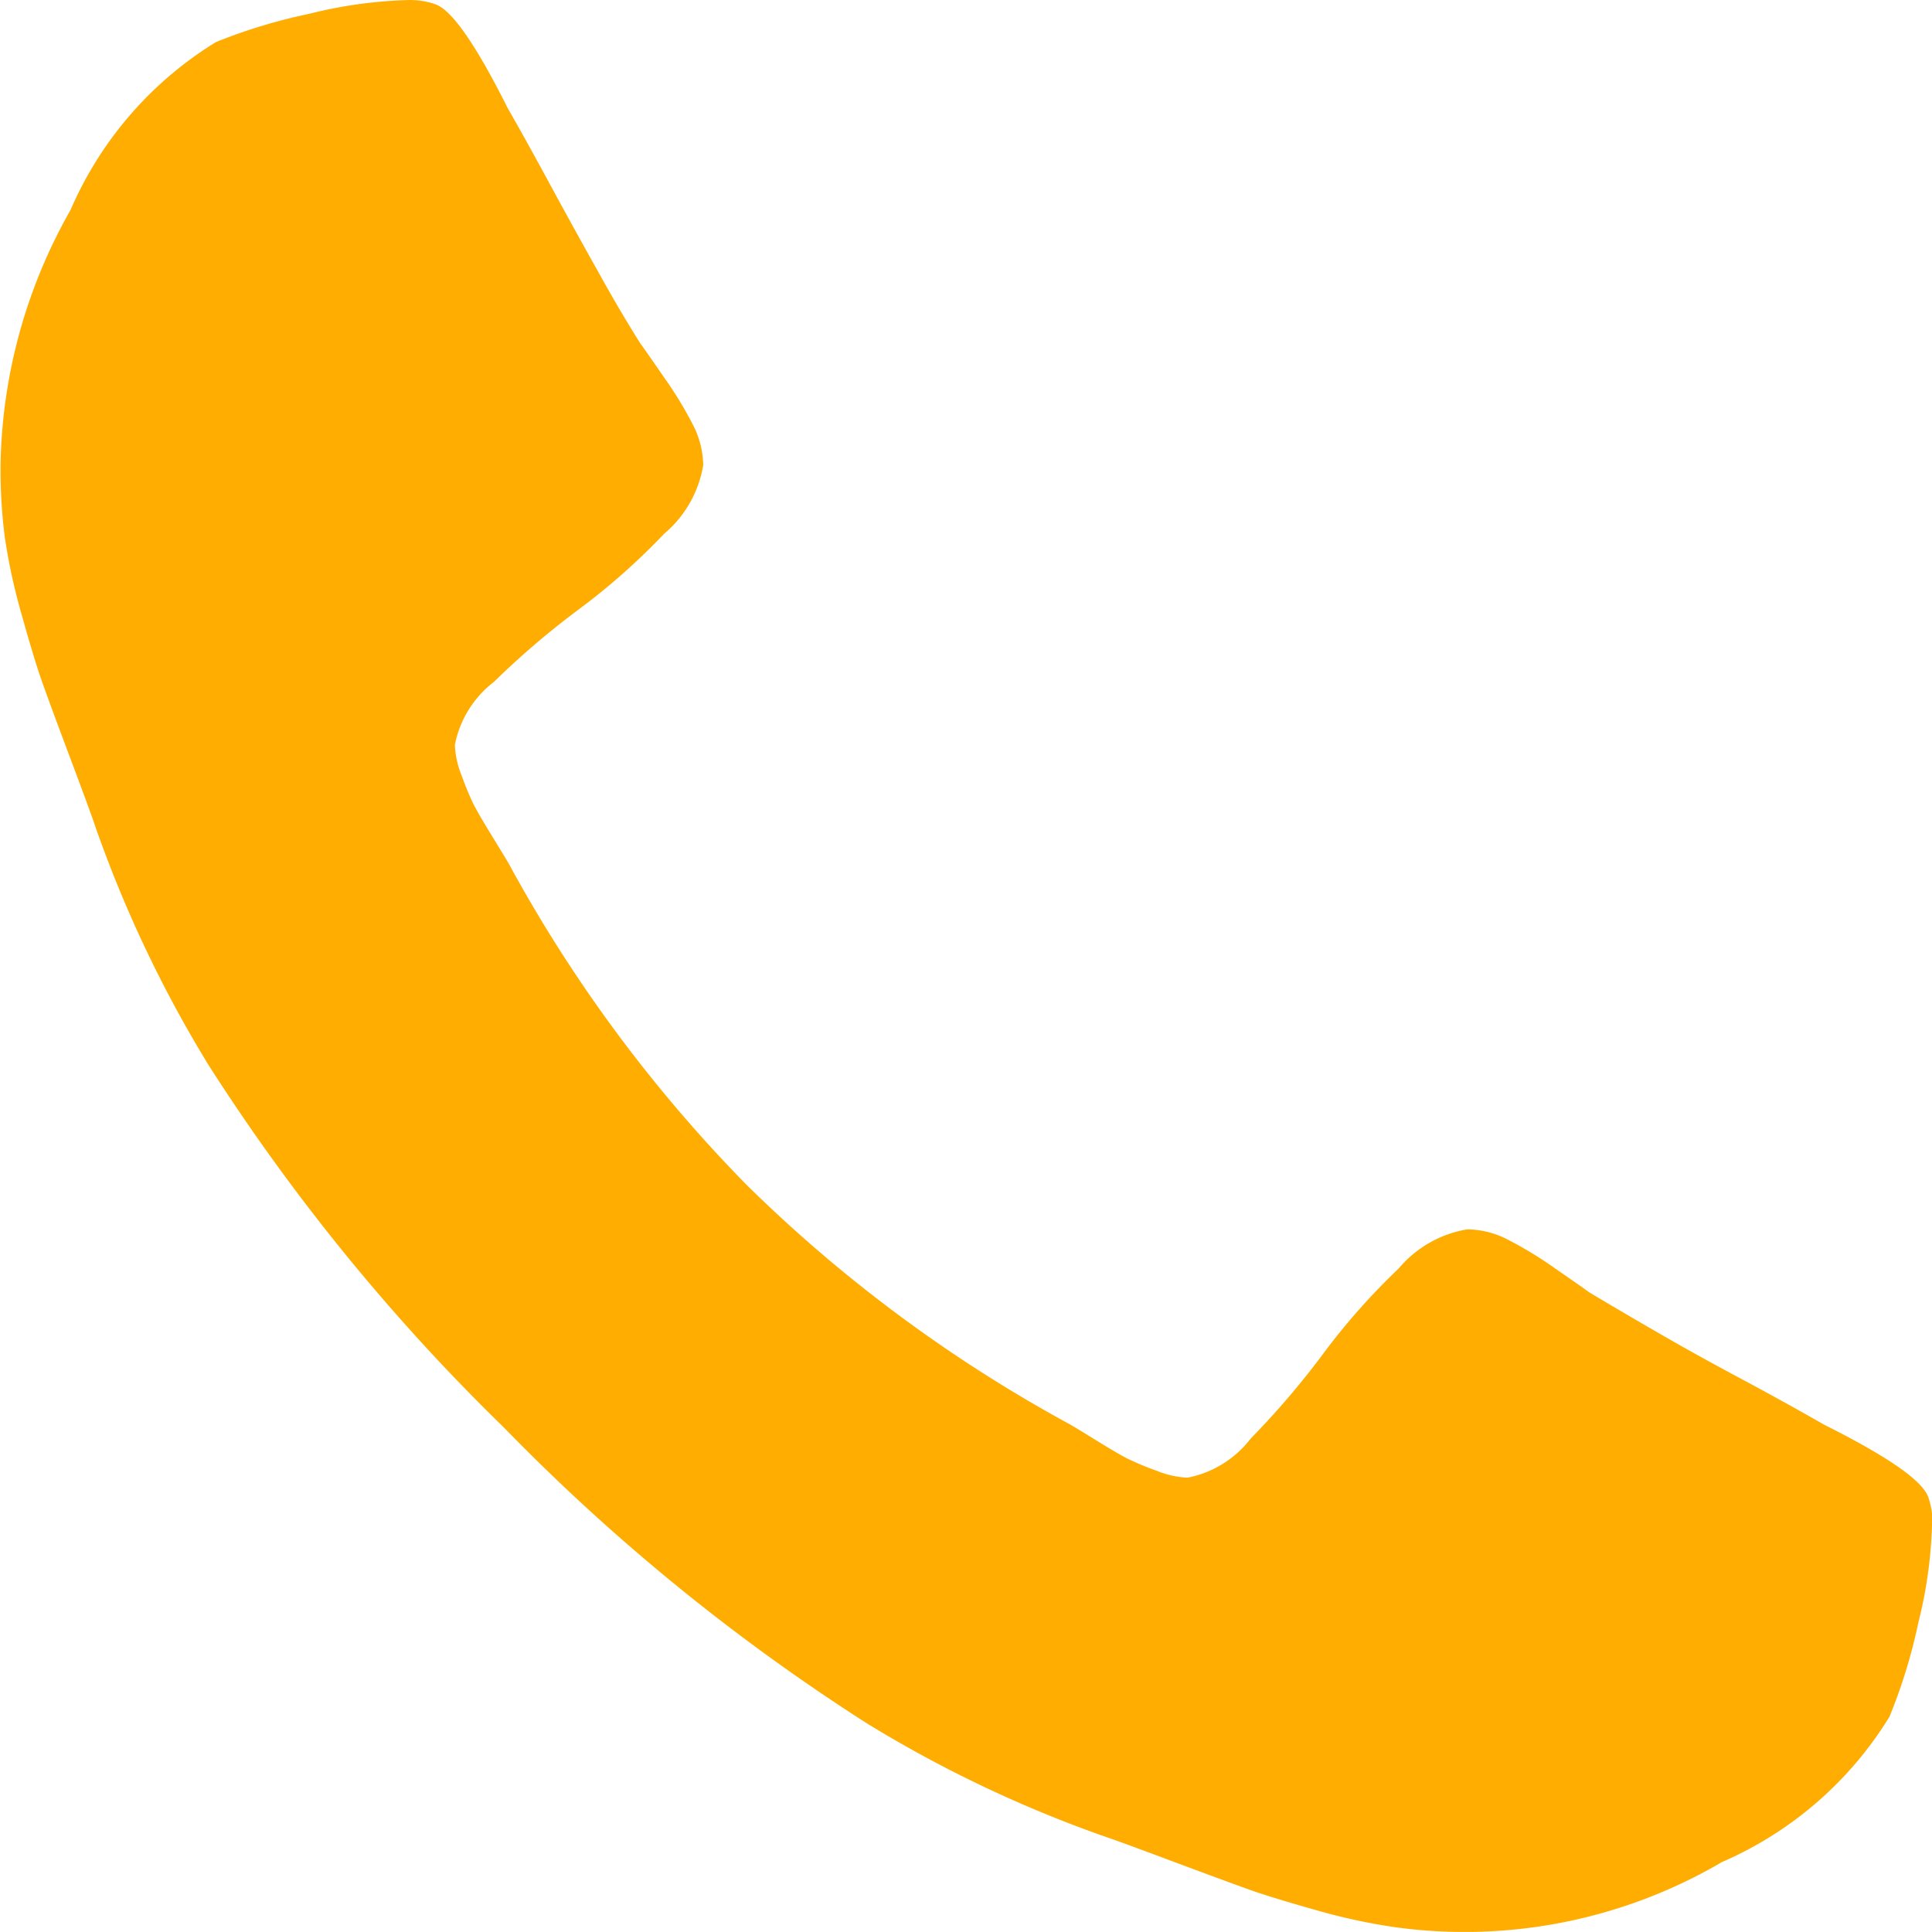 <svg xmlns="http://www.w3.org/2000/svg" xmlns:xlink="http://www.w3.org/1999/xlink" width="17.941" height="17.94" viewBox="0 0 17.941 17.94">
  <defs>
    <linearGradient id="linear-gradient" x1="0.5" x2="0.5" y2="1" gradientUnits="objectBoundingBox">
      <stop offset="0" stop-color="#ffad00"/>
      <stop offset="1" stop-color="#ffad00"/>
    </linearGradient>
  </defs>
  <path id="noun-call-1975558" d="M17.936,14.178a4.2,4.2,0,0,1-.127.9,5.058,5.058,0,0,1-.268.873A3.416,3.416,0,0,1,15.986,17.3a4.723,4.723,0,0,1-3.039.605,5.507,5.507,0,0,1-.733-.159q-.408-.115-.605-.185T10.9,17.3q-.51-.191-.624-.229a11.545,11.545,0,0,1-2.23-1.058,18.908,18.908,0,0,1-3.37-2.746A18.9,18.9,0,0,1,1.932,9.9,11.539,11.539,0,0,1,.874,7.667Q.836,7.552.645,7.043T.384,6.335Q.314,6.138.2,5.73A5.505,5.505,0,0,1,.04,5,4.906,4.906,0,0,1,0,4.329a4.94,4.94,0,0,1,.65-2.37A3.417,3.417,0,0,1,2,.4,5.058,5.058,0,0,1,2.868.137a4.2,4.2,0,0,1,.9-.127.713.713,0,0,1,.268.038q.229.076.675.968.14.242.382.688t.446.809q.2.363.4.682.038.051.223.319a3.56,3.56,0,0,1,.274.452.831.831,0,0,1,.089.363,1.057,1.057,0,0,1-.363.637,6.2,6.2,0,0,1-.79.7,7.666,7.666,0,0,0-.79.675.97.97,0,0,0-.363.586.862.862,0,0,0,.064.287,2.785,2.785,0,0,0,.108.261q.045.089.178.306t.147.242a13.375,13.375,0,0,0,2.217,2.994,13.381,13.381,0,0,0,2.994,2.217q.025.013.242.147t.306.178a2.777,2.777,0,0,0,.261.108.86.86,0,0,0,.287.064.971.971,0,0,0,.586-.363,7.664,7.664,0,0,0,.675-.79,6.205,6.205,0,0,1,.7-.79,1.057,1.057,0,0,1,.637-.363.831.831,0,0,1,.363.089,3.558,3.558,0,0,1,.452.274q.268.185.319.223.319.191.682.4t.809.446q.446.242.688.382.892.446.968.675a.714.714,0,0,1,.038.268Z" transform="translate(0.005 -0.009)" fill="url(#linear-gradient)"/>
</svg>
